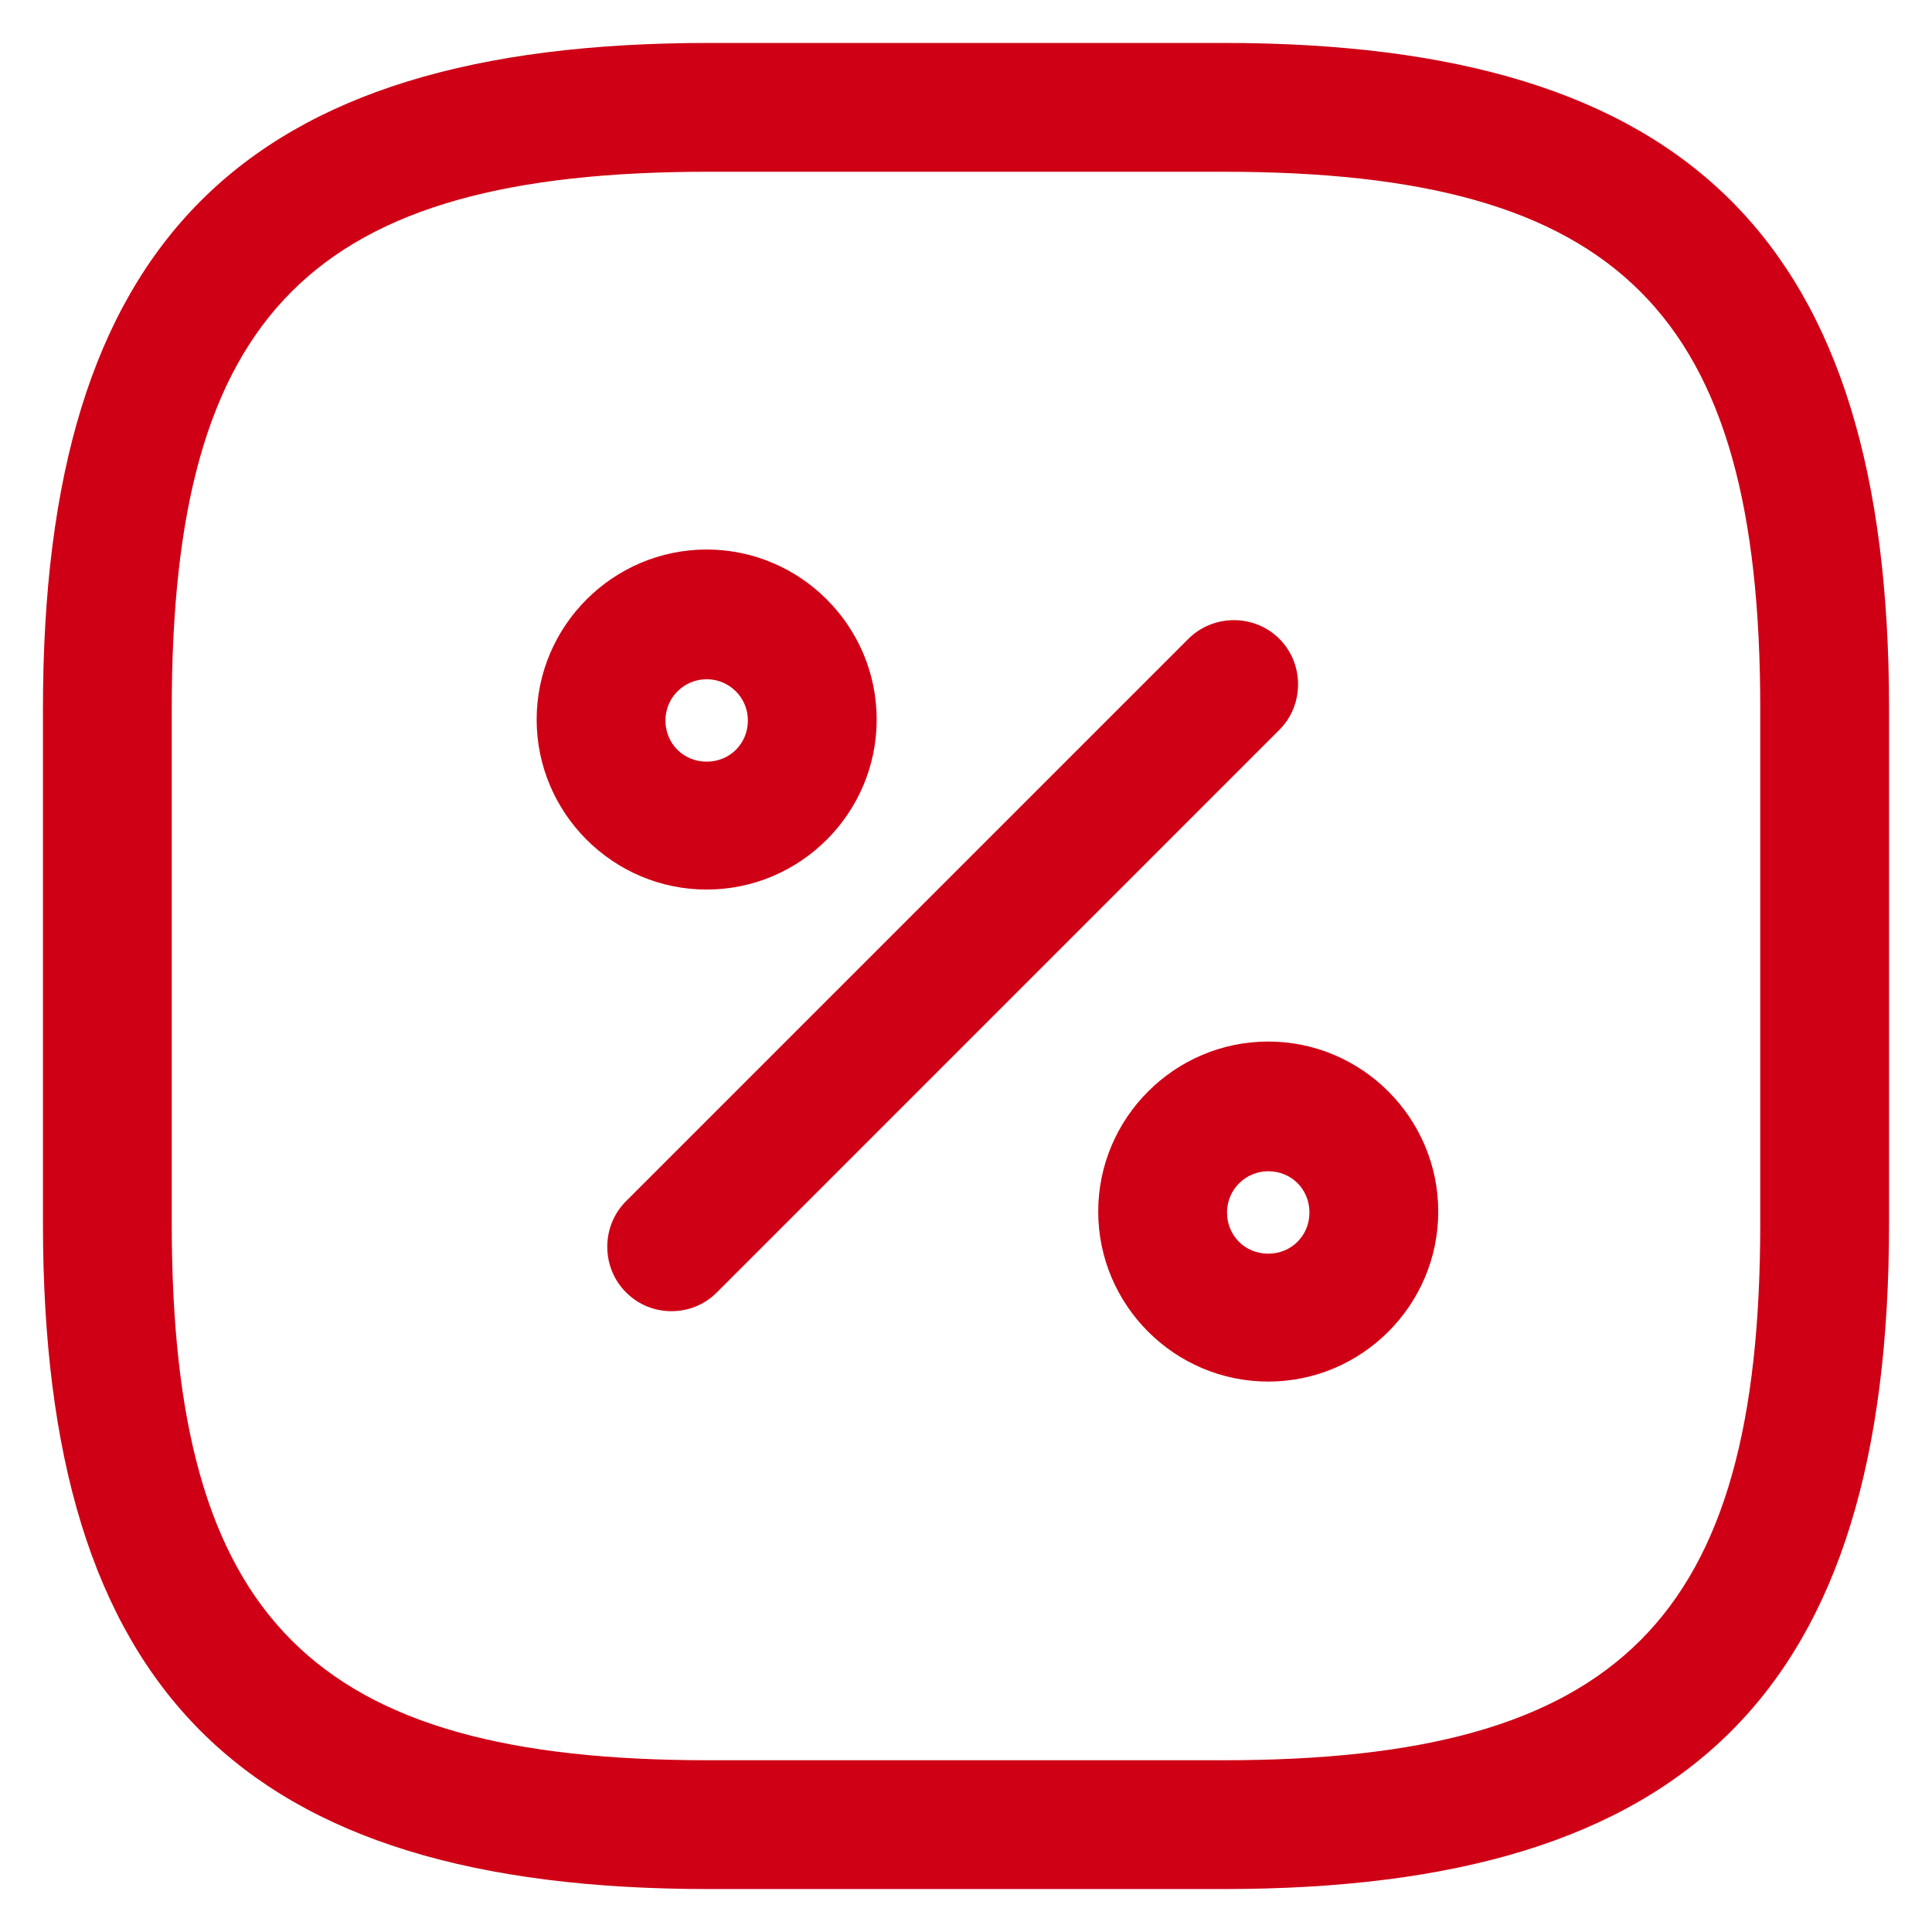 <svg width="30" height="30" viewBox="0 0 30 30" fill="none" xmlns="http://www.w3.org/2000/svg">
<path d="M19 29.333H11C3.76 29.333 0.667 26.24 0.667 19V11C0.667 3.76 3.76 0.667 11 0.667H19C26.24 0.667 29.333 3.76 29.333 11V19C29.333 26.24 26.24 29.333 19 29.333ZM11 2.667C4.853 2.667 2.667 4.853 2.667 11V19C2.667 25.147 4.853 27.333 11 27.333H19C25.147 27.333 27.333 25.147 27.333 19V11C27.333 4.853 25.147 2.667 19 2.667H11Z" fill="#CF0015"/>
<path d="M10.426 20.36C10.173 20.36 9.92 20.267 9.72 20.067C9.333 19.68 9.333 19.04 9.72 18.653L18.453 9.92C18.84 9.533 19.48 9.533 19.866 9.92C20.253 10.307 20.253 10.947 19.866 11.333L11.133 20.067C10.933 20.267 10.68 20.36 10.426 20.36Z" fill="#CF0015"/>
<path d="M10.973 13.813C9.52 13.813 8.333 12.627 8.333 11.173C8.333 9.72 9.52 8.533 10.973 8.533C12.427 8.533 13.613 9.72 13.613 11.173C13.613 12.627 12.427 13.813 10.973 13.813ZM10.973 10.547C10.627 10.547 10.333 10.827 10.333 11.187C10.333 11.547 10.613 11.827 10.973 11.827C11.333 11.827 11.613 11.547 11.613 11.187C11.613 10.827 11.32 10.547 10.973 10.547Z" fill="#CF0015"/>
<path d="M19.693 21.453C18.24 21.453 17.053 20.267 17.053 18.813C17.053 17.36 18.24 16.173 19.693 16.173C21.147 16.173 22.333 17.36 22.333 18.813C22.333 20.267 21.147 21.453 19.693 21.453ZM19.693 18.187C19.347 18.187 19.053 18.467 19.053 18.827C19.053 19.187 19.333 19.467 19.693 19.467C20.053 19.467 20.333 19.187 20.333 18.827C20.333 18.467 20.053 18.187 19.693 18.187Z" fill="#CF0015"/>
</svg>

